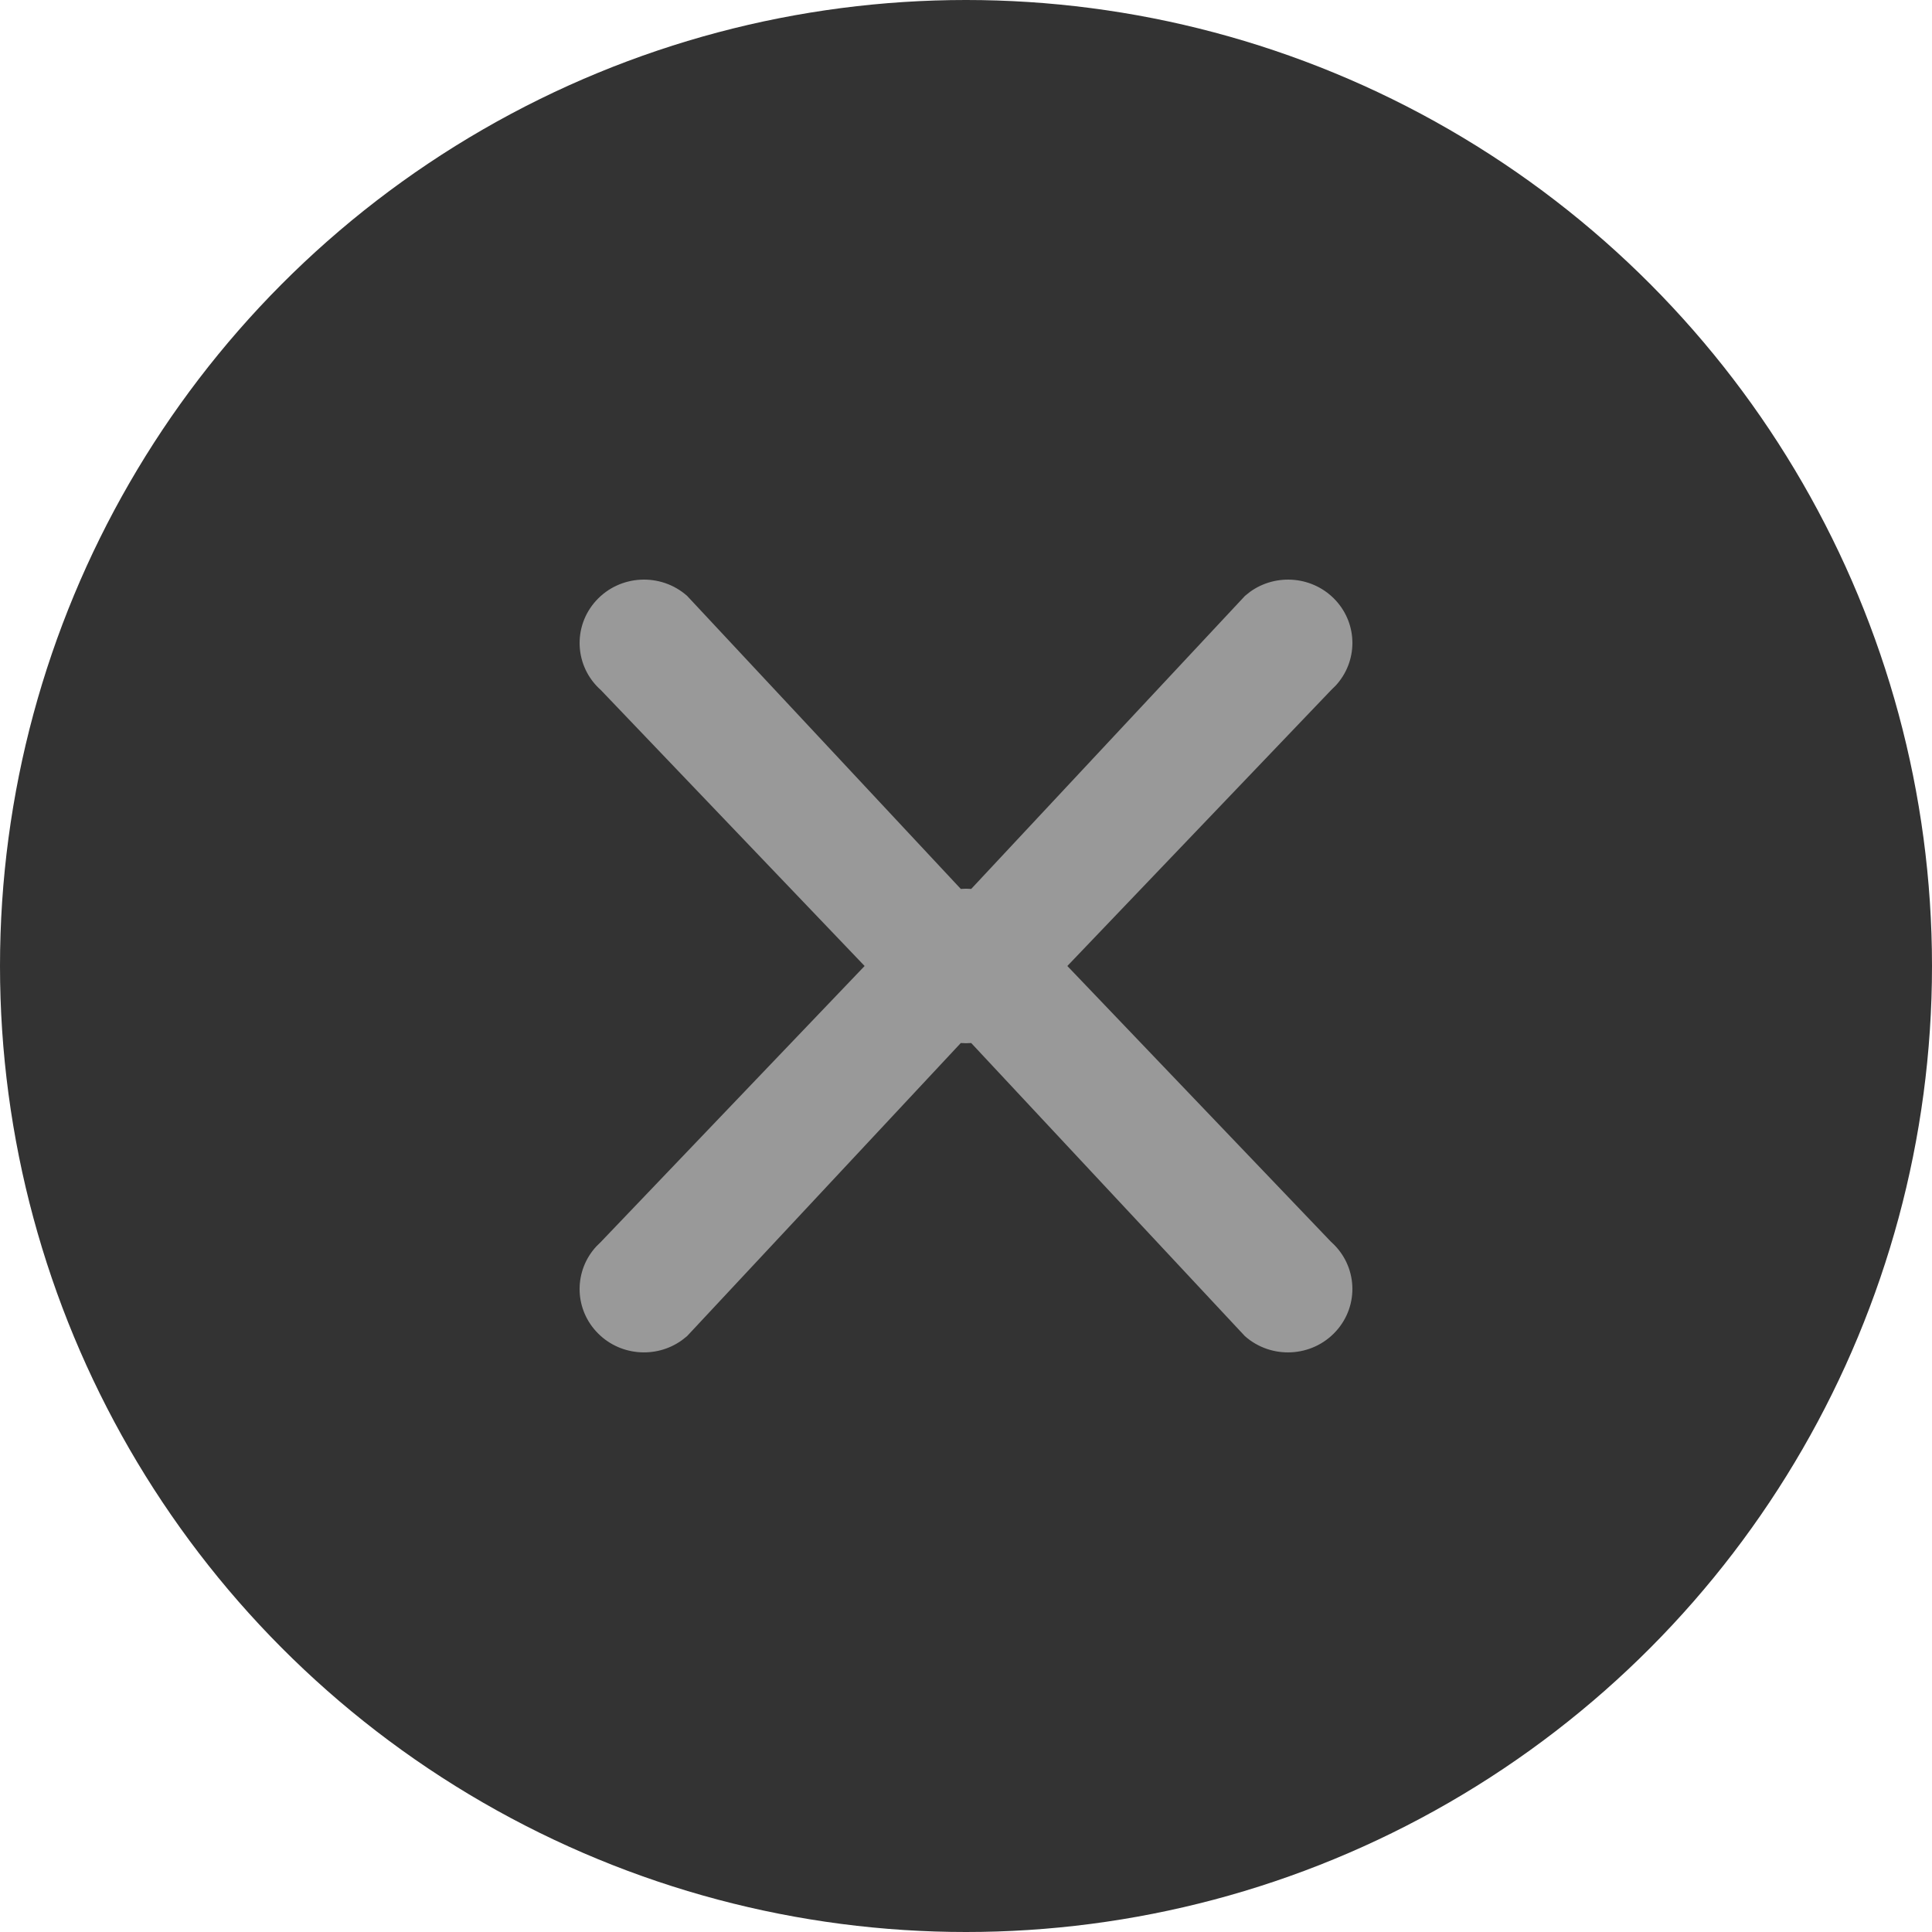 <svg width="40" height="40" viewBox="0 0 40 40" fill="none" xmlns="http://www.w3.org/2000/svg">
<circle cx="20" cy="20" r="20" fill="#333333"/>
<path d="M25.881 12.253C26.426 11.86 27.196 11.929 27.658 12.434C28.12 12.94 28.109 13.7 27.655 14.193L27.559 14.288L22.098 20L27.559 25.712C28.106 26.197 28.15 27.026 27.657 27.565C27.165 28.104 26.322 28.148 25.774 27.663L20.108 21.595C20.036 21.6 19.964 21.6 19.892 21.595L14.225 27.663L14.119 27.747C13.574 28.14 12.804 28.071 12.342 27.565C11.88 27.06 11.891 26.299 12.345 25.807L12.441 25.712L17.901 20L12.441 14.288C11.894 13.803 11.85 12.973 12.343 12.434C12.835 11.896 13.678 11.852 14.226 12.337L19.892 18.404C19.963 18.398 20.036 18.398 20.108 18.404L25.776 12.337L25.881 12.253Z" fill="#999999"/>
</svg>
